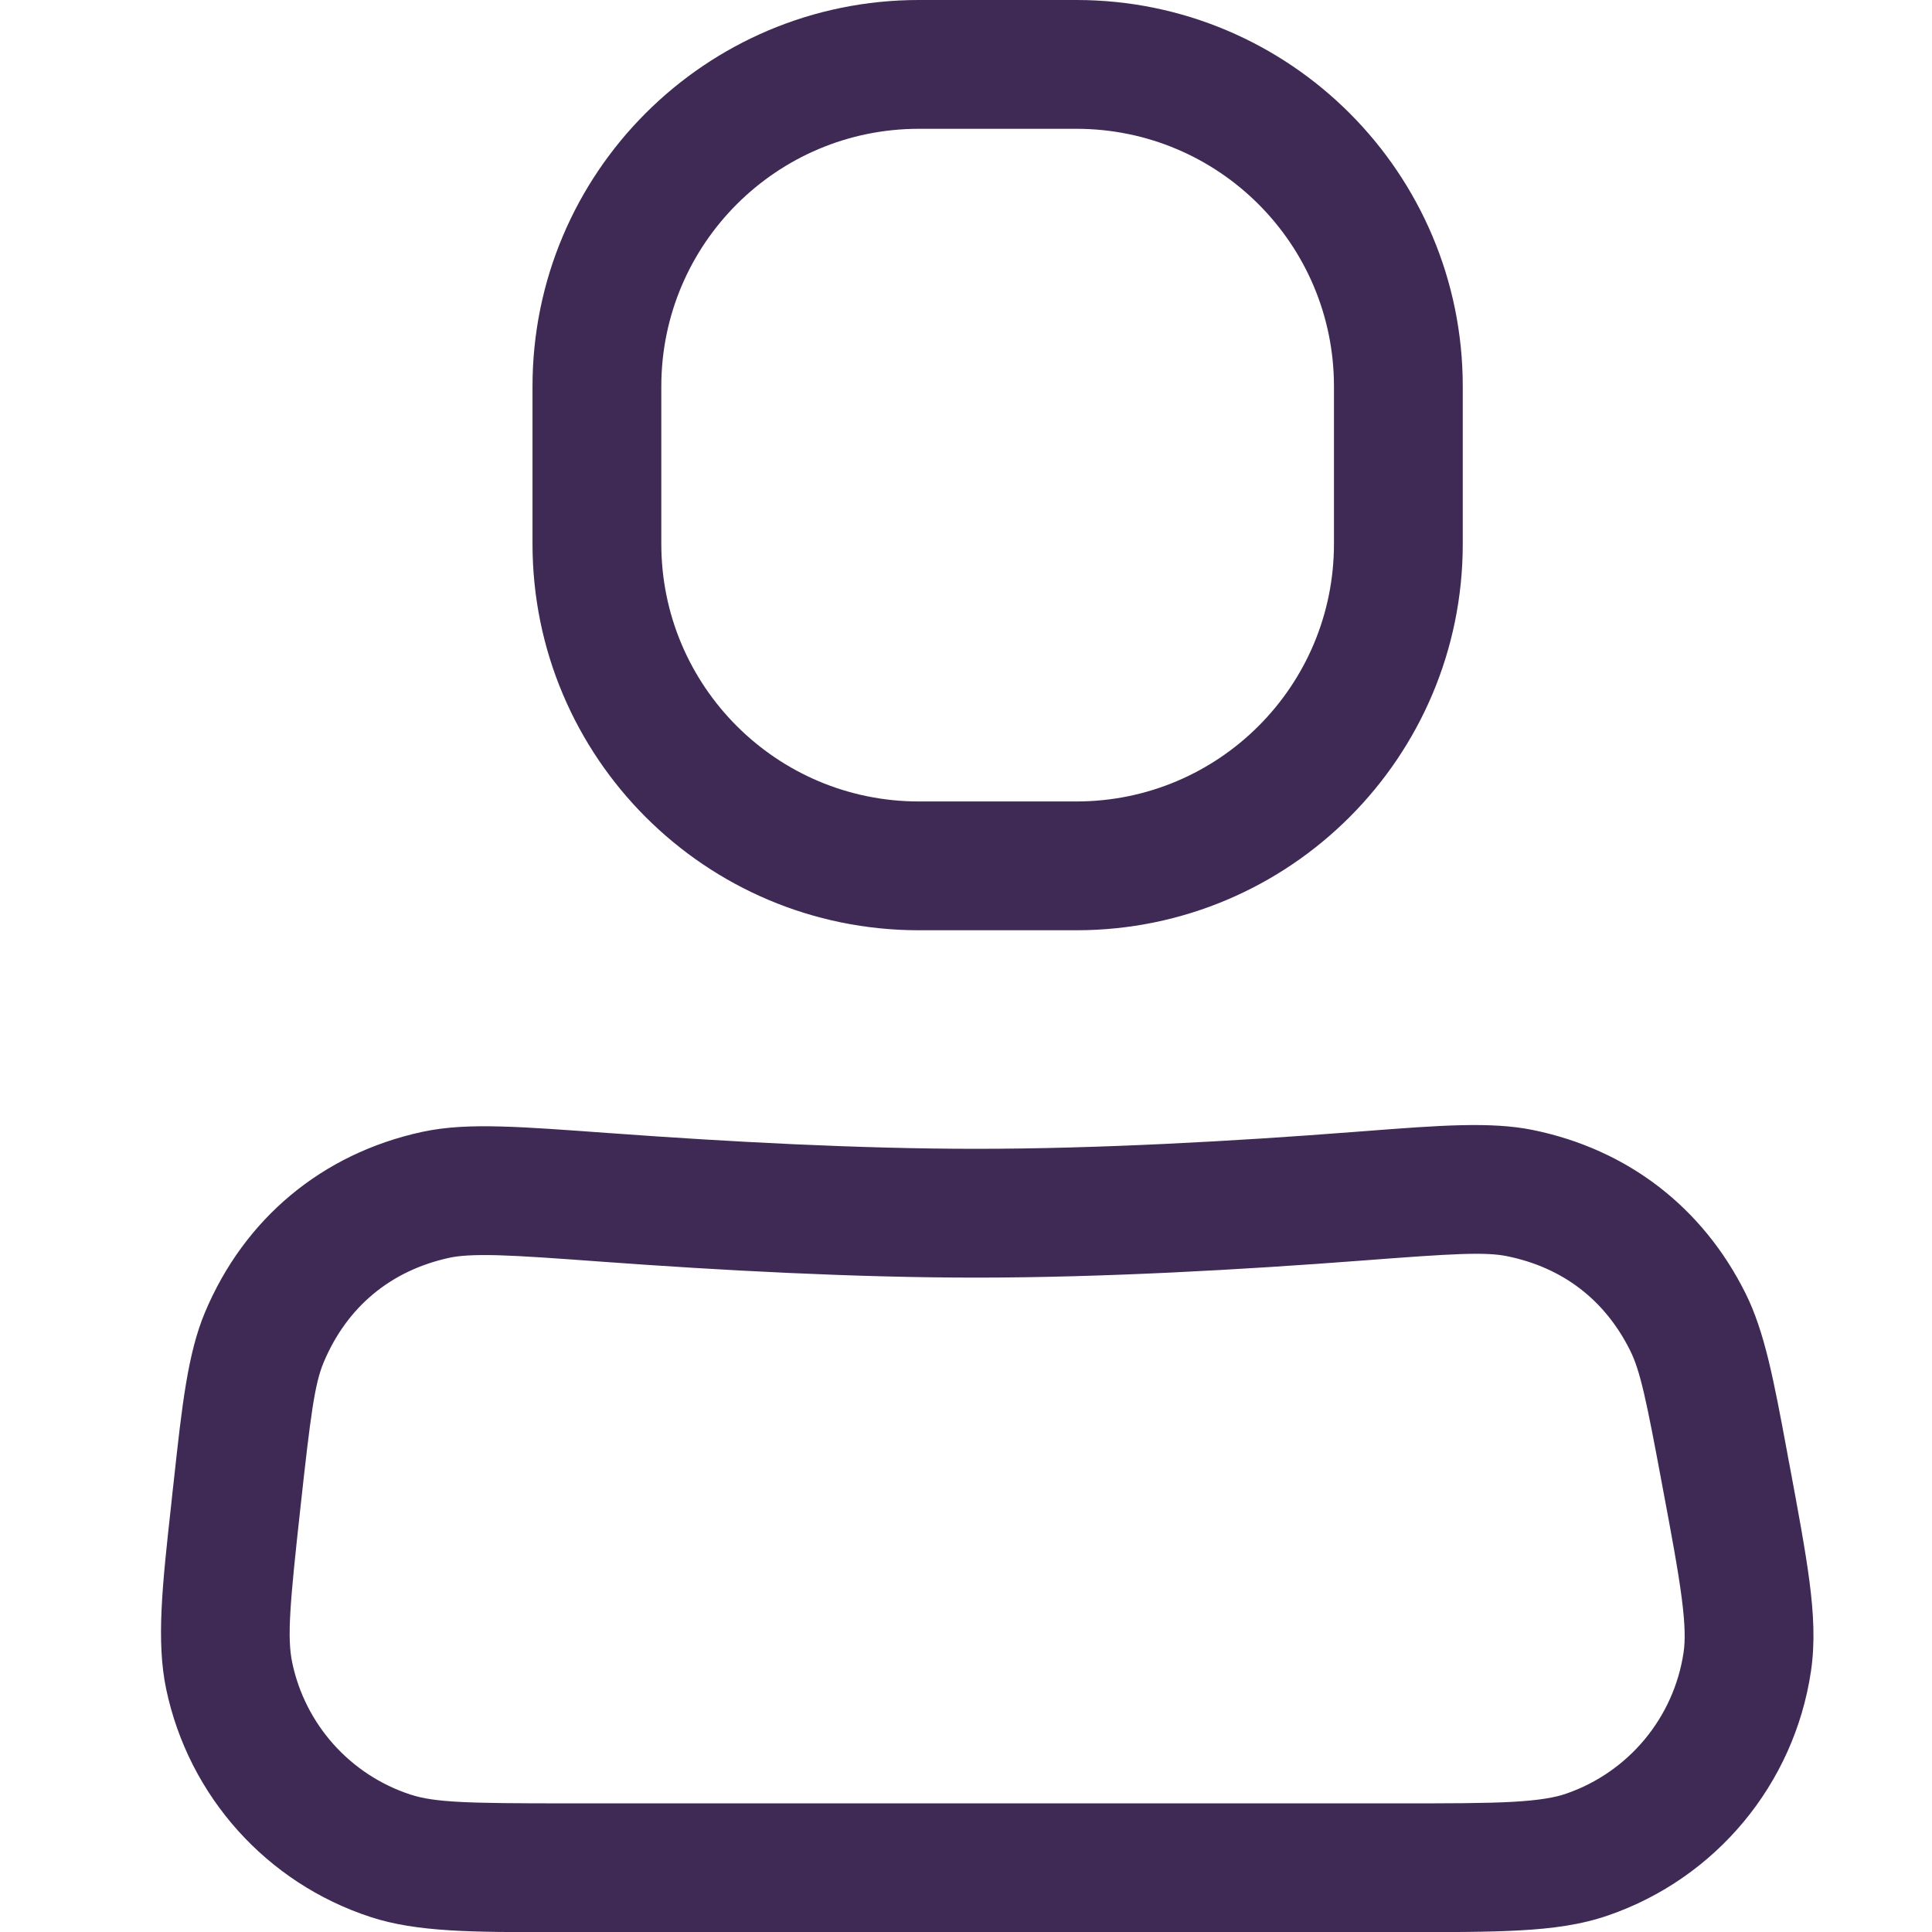 <svg width="24" height="24" viewBox="0 0 24 24" fill="none" xmlns="http://www.w3.org/2000/svg">
<g clip-path="url(#clip0_4494_909)">
<path fill-rule="evenodd" clip-rule="evenodd" d="M11.415 0C8.764 0 6.615 2.149 6.615 4.8V6.756C6.615 9.407 8.764 11.556 11.415 11.556H11.682H13.104H13.371C16.022 11.556 18.171 9.407 18.171 6.756V4.8C18.171 2.149 16.022 0 13.371 0H11.415ZM8.215 4.8C8.215 3.033 9.648 1.6 11.415 1.6H13.371C15.139 1.6 16.571 3.033 16.571 4.8V6.756C16.571 8.524 15.139 9.956 13.371 9.956H13.104H11.682H11.415C9.648 9.956 8.215 8.524 8.215 6.756V4.8ZM16.923 15.659C18.056 15.572 18.45 15.55 18.722 15.605C19.414 15.746 19.938 16.148 20.252 16.78C20.376 17.03 20.452 17.391 20.649 18.452C20.766 19.075 20.847 19.51 20.891 19.852C20.935 20.191 20.935 20.385 20.914 20.527C20.793 21.338 20.231 22.013 19.457 22.281C19.321 22.328 19.13 22.364 18.789 22.383C18.444 22.402 18.002 22.402 17.368 22.402L12.126 22.402H7.041C5.819 22.402 5.402 22.392 5.1 22.293C4.352 22.049 3.791 21.423 3.63 20.653C3.565 20.342 3.6 19.926 3.734 18.712C3.858 17.578 3.909 17.189 4.021 16.923C4.31 16.235 4.852 15.784 5.58 15.625C5.699 15.599 5.872 15.585 6.184 15.593C6.498 15.602 6.9 15.631 7.474 15.673C8.949 15.781 10.621 15.871 12.126 15.871C13.696 15.871 15.428 15.773 16.923 15.659ZM19.041 14.037C18.519 13.931 17.878 13.98 16.945 14.052L16.8 14.063C15.324 14.177 13.638 14.271 12.126 14.271C10.677 14.271 9.048 14.184 7.591 14.077L7.571 14.076L7.571 14.076C7.022 14.036 6.582 14.003 6.228 13.994C5.868 13.984 5.545 13.995 5.238 14.062C4.001 14.332 3.036 15.136 2.546 16.303C2.332 16.814 2.261 17.459 2.159 18.395L2.143 18.537L2.127 18.689C2.016 19.692 1.94 20.386 2.064 20.981C2.343 22.312 3.311 23.392 4.604 23.814C5.181 24.003 5.88 24.002 6.889 24.002L7.041 24.002H12.126L17.368 24.002H17.391H17.391C17.996 24.002 18.483 24.002 18.877 23.98C19.28 23.958 19.64 23.911 19.98 23.793C21.317 23.331 22.287 22.164 22.496 20.764C22.549 20.409 22.53 20.046 22.478 19.646C22.427 19.255 22.338 18.776 22.227 18.181L22.227 18.181L22.222 18.158L22.198 18.026C22.035 17.15 21.922 16.544 21.684 16.067C21.15 14.994 20.216 14.277 19.041 14.037Z" fill="#3F2A56"/>
</g>
<defs>
<clipPath id="clip0_4494_909">
<rect width="24" height="24" fill="white"/>
</clipPath>
</defs>
</svg>
